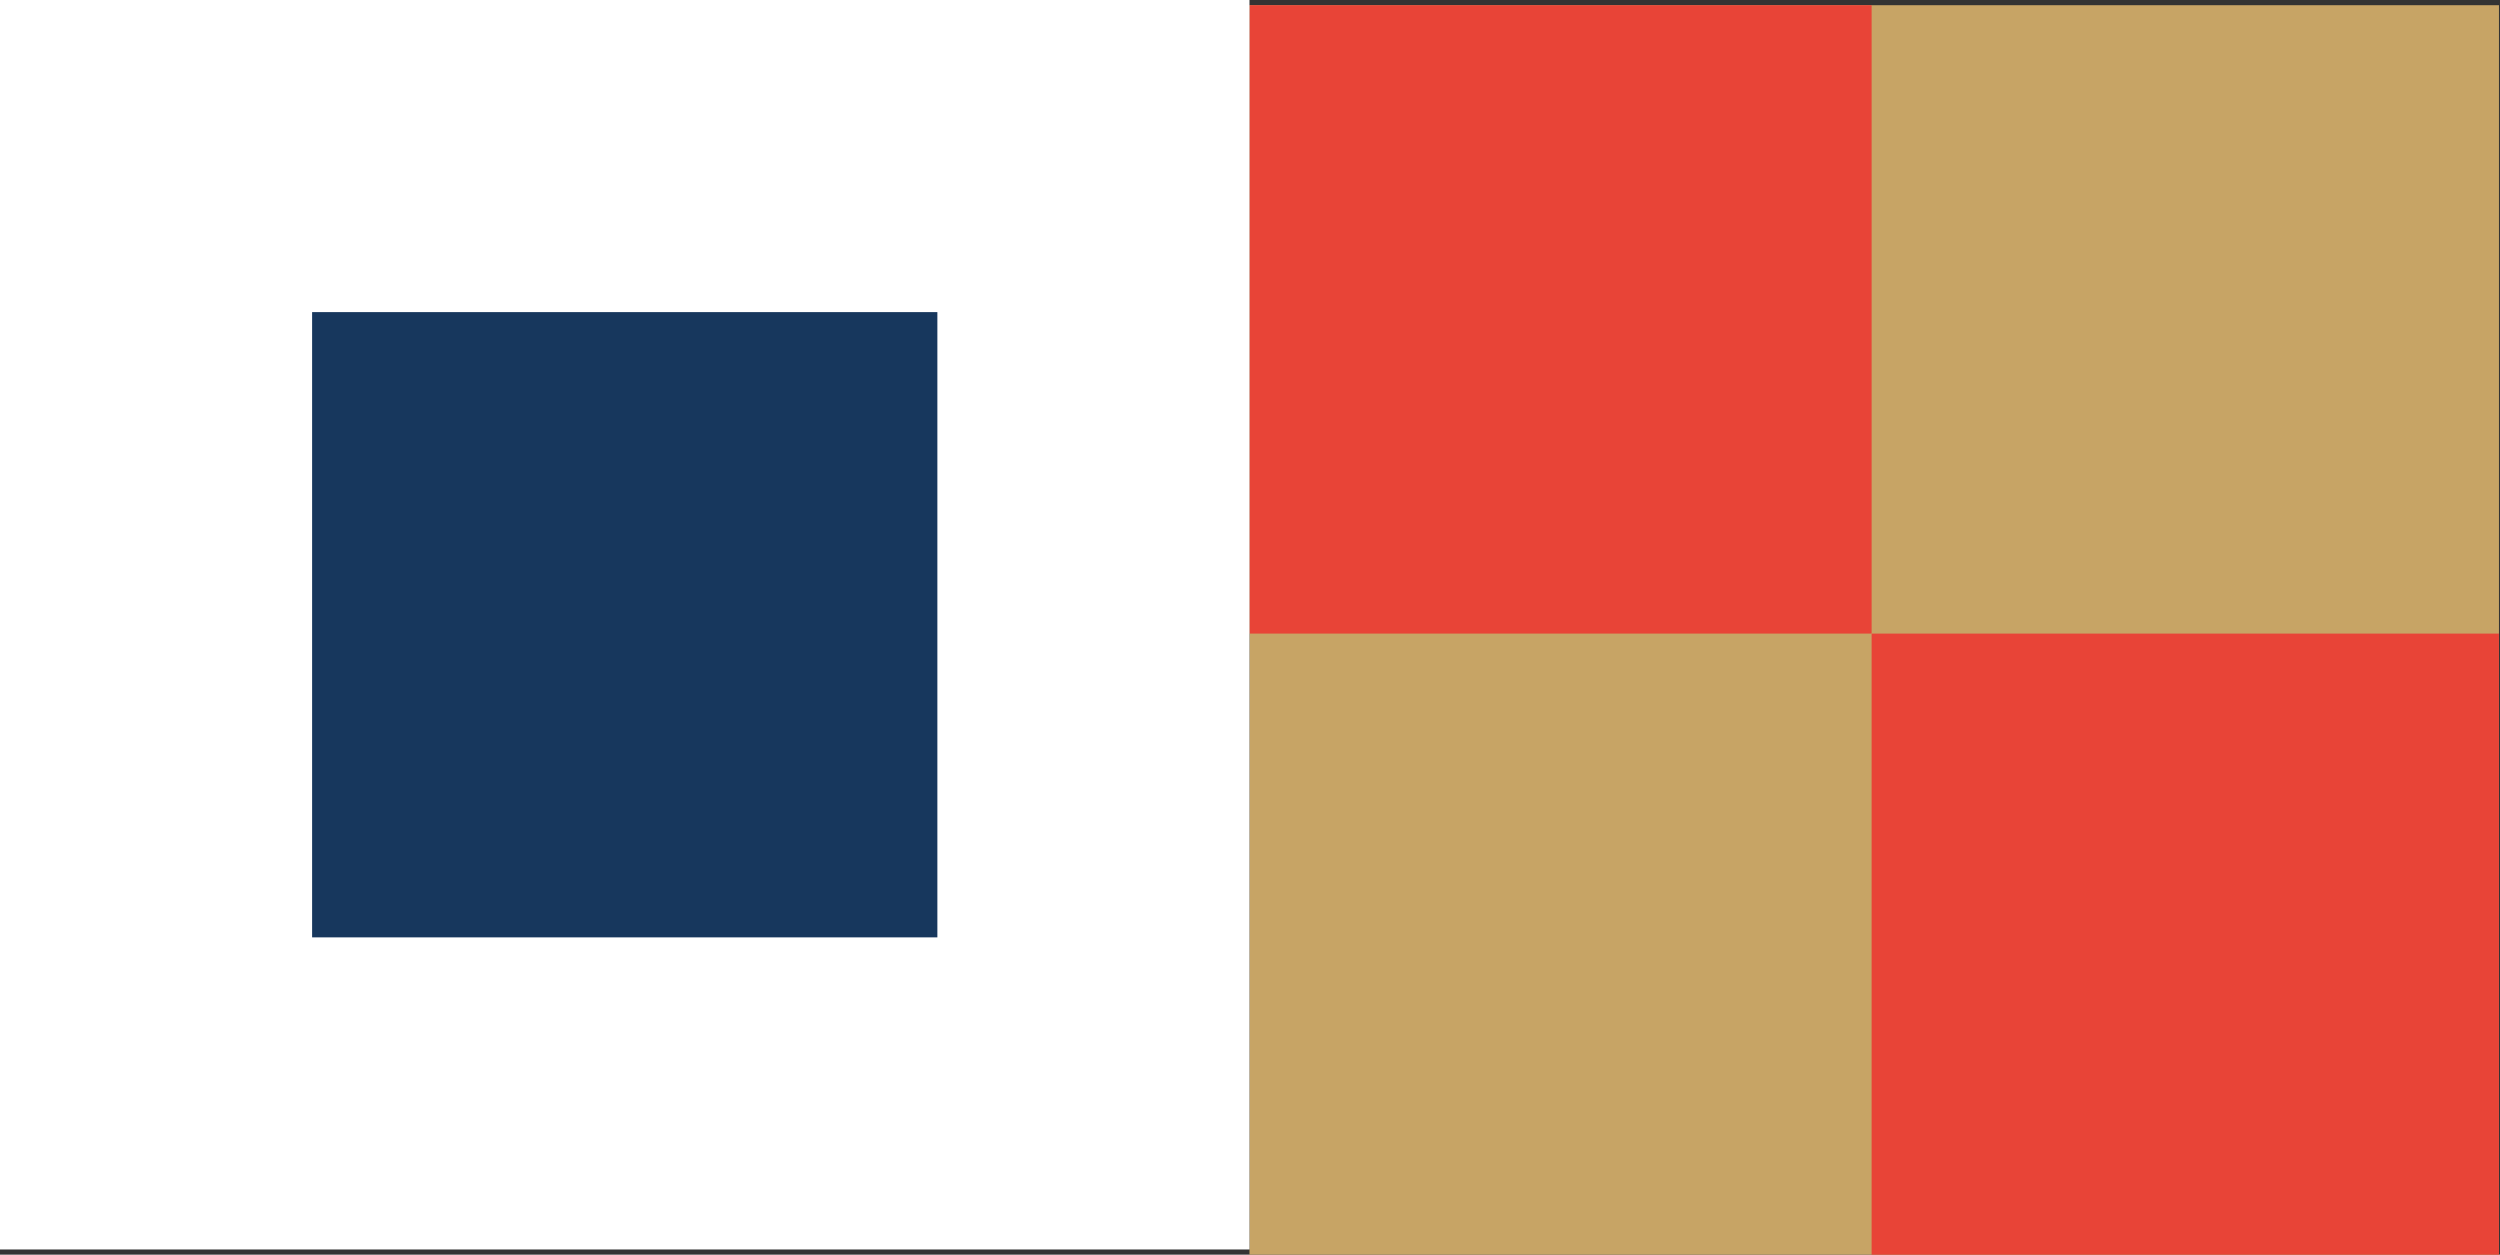 <svg xmlns="http://www.w3.org/2000/svg" id="Ebene_1" data-name="Ebene 1" viewBox="0 0 24.03 12.06"><rect x="0" y="0" width="24.03" height="12.06" fill="#333333" stroke="none"/><defs><style> .cls-1 { fill: #c7a465; } .cls-2 { fill: #17375d; } .cls-3 { fill: #fff; } .cls-4 { fill: #e84437; } </style></defs><rect class="cls-1" x="12.01" y=".05" width="12.01" height="12.01"></rect><rect class="cls-4" x="17.99" y="6.09" width="6.03" height="5.97"></rect><rect class="cls-4" x="12.01" y=".05" width="5.98" height="6.04"></rect><rect class="cls-3" width="12.01" height="12.01"></rect><rect class="cls-2" x="3" y="3" width="6.01" height="6.01"></rect></svg>